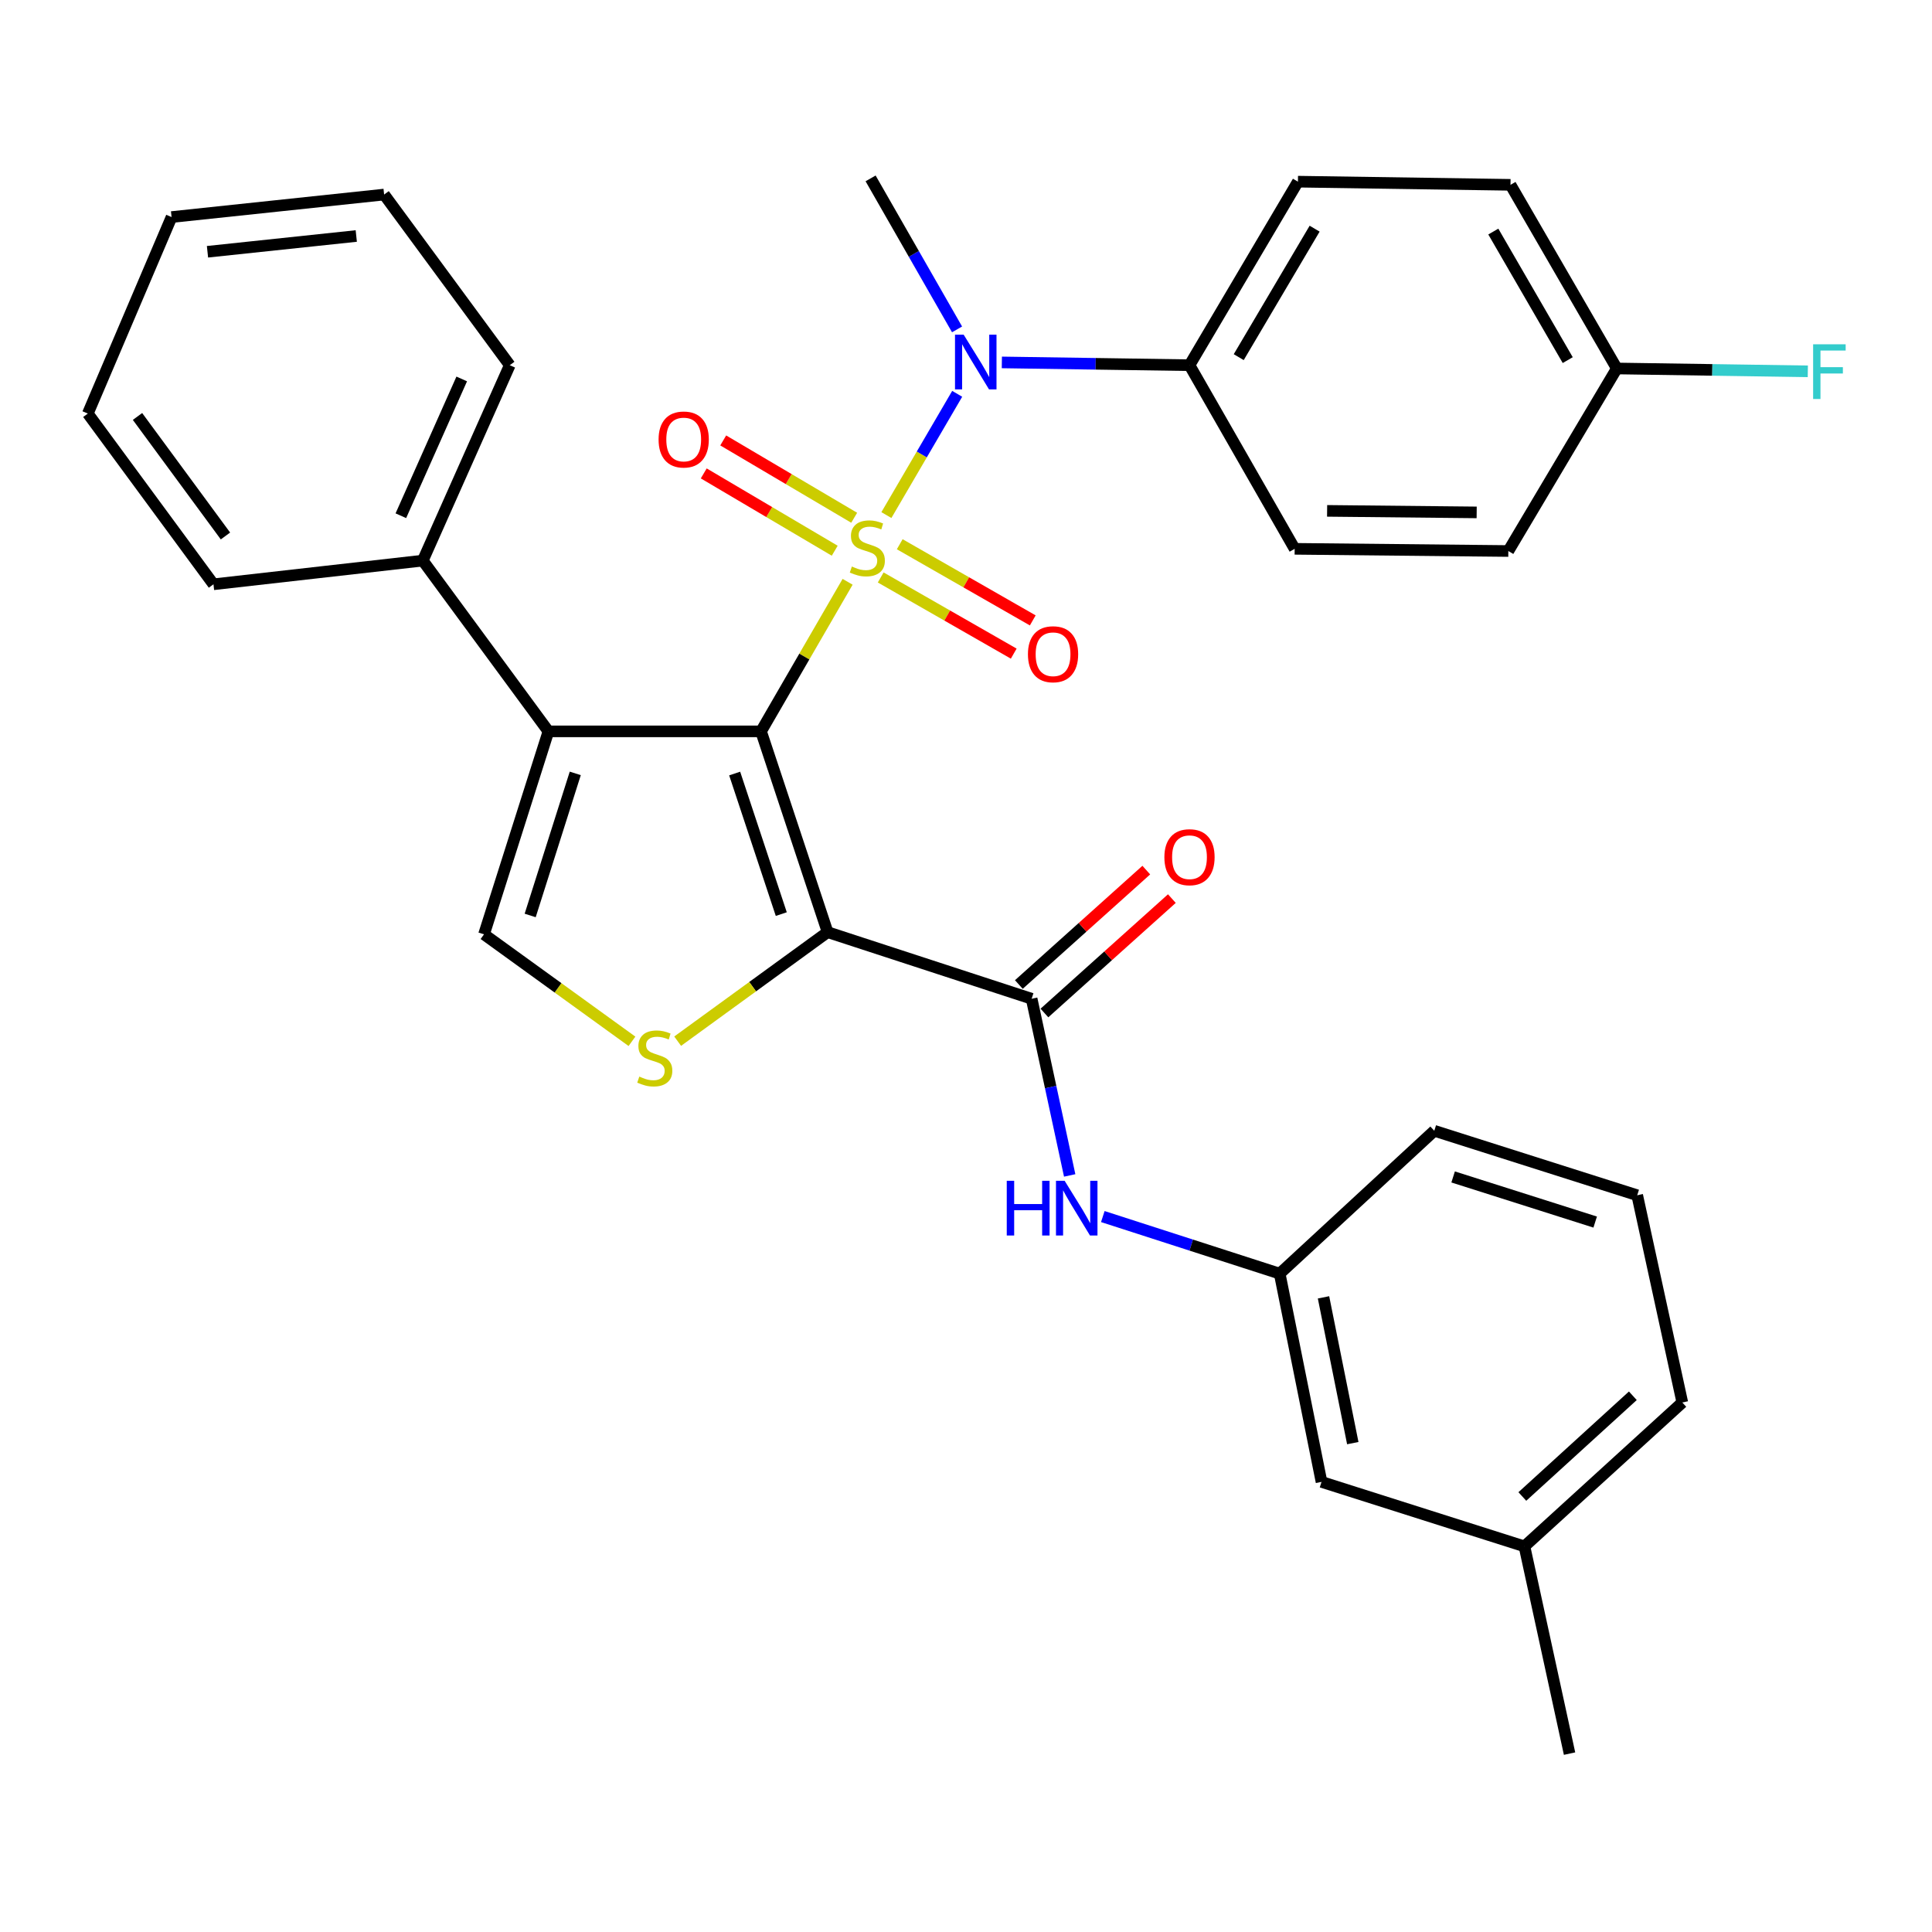 <?xml version='1.0' encoding='iso-8859-1'?>
<svg version='1.1' baseProfile='full'
              xmlns='http://www.w3.org/2000/svg'
                      xmlns:rdkit='http://www.rdkit.org/xml'
                      xmlns:xlink='http://www.w3.org/1999/xlink'
                  xml:space='preserve'
width='1000px' height='1000px' viewBox='0 0 1000 1000'>
<!-- END OF HEADER -->
<rect style='opacity:1.0;fill:#FFFFFF;stroke:none' width='1000' height='1000' x='0' y='0'> </rect>
<path class='bond-0' d='M 438.723,301.135 L 416.315,339.844' style='fill:none;fill-rule:evenodd;stroke:#CCCC00;stroke-width:6px;stroke-linecap:butt;stroke-linejoin:miter;stroke-opacity:1' />
<path class='bond-0' d='M 416.315,339.844 L 393.907,378.553' style='fill:none;fill-rule:evenodd;stroke:#000000;stroke-width:6px;stroke-linecap:butt;stroke-linejoin:miter;stroke-opacity:1' />
<path class='bond-5' d='M 458.795,266.607 L 477.118,235.224' style='fill:none;fill-rule:evenodd;stroke:#CCCC00;stroke-width:6px;stroke-linecap:butt;stroke-linejoin:miter;stroke-opacity:1' />
<path class='bond-5' d='M 477.118,235.224 L 495.441,203.841' style='fill:none;fill-rule:evenodd;stroke:#0000FF;stroke-width:6px;stroke-linecap:butt;stroke-linejoin:miter;stroke-opacity:1' />
<path class='bond-8' d='M 455.852,298.894 L 490.28,318.606' style='fill:none;fill-rule:evenodd;stroke:#CCCC00;stroke-width:6px;stroke-linecap:butt;stroke-linejoin:miter;stroke-opacity:1' />
<path class='bond-8' d='M 490.28,318.606 L 524.708,338.318' style='fill:none;fill-rule:evenodd;stroke:#FF0000;stroke-width:6px;stroke-linecap:butt;stroke-linejoin:miter;stroke-opacity:1' />
<path class='bond-8' d='M 465.7,281.695 L 500.128,301.407' style='fill:none;fill-rule:evenodd;stroke:#CCCC00;stroke-width:6px;stroke-linecap:butt;stroke-linejoin:miter;stroke-opacity:1' />
<path class='bond-8' d='M 500.128,301.407 L 534.556,321.119' style='fill:none;fill-rule:evenodd;stroke:#FF0000;stroke-width:6px;stroke-linecap:butt;stroke-linejoin:miter;stroke-opacity:1' />
<path class='bond-9' d='M 442.125,267.987 L 408.231,247.977' style='fill:none;fill-rule:evenodd;stroke:#CCCC00;stroke-width:6px;stroke-linecap:butt;stroke-linejoin:miter;stroke-opacity:1' />
<path class='bond-9' d='M 408.231,247.977 L 374.337,227.967' style='fill:none;fill-rule:evenodd;stroke:#FF0000;stroke-width:6px;stroke-linecap:butt;stroke-linejoin:miter;stroke-opacity:1' />
<path class='bond-9' d='M 432.05,285.054 L 398.155,265.044' style='fill:none;fill-rule:evenodd;stroke:#CCCC00;stroke-width:6px;stroke-linecap:butt;stroke-linejoin:miter;stroke-opacity:1' />
<path class='bond-9' d='M 398.155,265.044 L 364.261,245.034' style='fill:none;fill-rule:evenodd;stroke:#FF0000;stroke-width:6px;stroke-linecap:butt;stroke-linejoin:miter;stroke-opacity:1' />
<path class='bond-1' d='M 393.907,378.553 L 428.37,482.482' style='fill:none;fill-rule:evenodd;stroke:#000000;stroke-width:6px;stroke-linecap:butt;stroke-linejoin:miter;stroke-opacity:1' />
<path class='bond-1' d='M 380.264,400.381 L 404.389,473.131' style='fill:none;fill-rule:evenodd;stroke:#000000;stroke-width:6px;stroke-linecap:butt;stroke-linejoin:miter;stroke-opacity:1' />
<path class='bond-2' d='M 393.907,378.553 L 283.867,378.553' style='fill:none;fill-rule:evenodd;stroke:#000000;stroke-width:6px;stroke-linecap:butt;stroke-linejoin:miter;stroke-opacity:1' />
<path class='bond-3' d='M 428.37,482.482 L 389.562,510.696' style='fill:none;fill-rule:evenodd;stroke:#000000;stroke-width:6px;stroke-linecap:butt;stroke-linejoin:miter;stroke-opacity:1' />
<path class='bond-3' d='M 389.562,510.696 L 350.754,538.91' style='fill:none;fill-rule:evenodd;stroke:#CCCC00;stroke-width:6px;stroke-linecap:butt;stroke-linejoin:miter;stroke-opacity:1' />
<path class='bond-4' d='M 428.37,482.482 L 533.972,516.956' style='fill:none;fill-rule:evenodd;stroke:#000000;stroke-width:6px;stroke-linecap:butt;stroke-linejoin:miter;stroke-opacity:1' />
<path class='bond-6' d='M 283.867,378.553 L 250.527,483.605' style='fill:none;fill-rule:evenodd;stroke:#000000;stroke-width:6px;stroke-linecap:butt;stroke-linejoin:miter;stroke-opacity:1' />
<path class='bond-6' d='M 297.756,400.306 L 274.418,473.843' style='fill:none;fill-rule:evenodd;stroke:#000000;stroke-width:6px;stroke-linecap:butt;stroke-linejoin:miter;stroke-opacity:1' />
<path class='bond-11' d='M 283.867,378.553 L 218.838,290.171' style='fill:none;fill-rule:evenodd;stroke:#000000;stroke-width:6px;stroke-linecap:butt;stroke-linejoin:miter;stroke-opacity:1' />
<path class='bond-32' d='M 327.102,538.983 L 288.814,511.294' style='fill:none;fill-rule:evenodd;stroke:#CCCC00;stroke-width:6px;stroke-linecap:butt;stroke-linejoin:miter;stroke-opacity:1' />
<path class='bond-32' d='M 288.814,511.294 L 250.527,483.605' style='fill:none;fill-rule:evenodd;stroke:#000000;stroke-width:6px;stroke-linecap:butt;stroke-linejoin:miter;stroke-opacity:1' />
<path class='bond-7' d='M 533.972,516.956 L 543.82,562.679' style='fill:none;fill-rule:evenodd;stroke:#000000;stroke-width:6px;stroke-linecap:butt;stroke-linejoin:miter;stroke-opacity:1' />
<path class='bond-7' d='M 543.82,562.679 L 553.668,608.402' style='fill:none;fill-rule:evenodd;stroke:#0000FF;stroke-width:6px;stroke-linecap:butt;stroke-linejoin:miter;stroke-opacity:1' />
<path class='bond-12' d='M 540.592,524.33 L 573.574,494.721' style='fill:none;fill-rule:evenodd;stroke:#000000;stroke-width:6px;stroke-linecap:butt;stroke-linejoin:miter;stroke-opacity:1' />
<path class='bond-12' d='M 573.574,494.721 L 606.557,465.113' style='fill:none;fill-rule:evenodd;stroke:#FF0000;stroke-width:6px;stroke-linecap:butt;stroke-linejoin:miter;stroke-opacity:1' />
<path class='bond-12' d='M 527.353,509.582 L 560.335,479.973' style='fill:none;fill-rule:evenodd;stroke:#000000;stroke-width:6px;stroke-linecap:butt;stroke-linejoin:miter;stroke-opacity:1' />
<path class='bond-12' d='M 560.335,479.973 L 593.317,450.364' style='fill:none;fill-rule:evenodd;stroke:#FF0000;stroke-width:6px;stroke-linecap:butt;stroke-linejoin:miter;stroke-opacity:1' />
<path class='bond-10' d='M 518.554,187.588 L 567.118,188.308' style='fill:none;fill-rule:evenodd;stroke:#0000FF;stroke-width:6px;stroke-linecap:butt;stroke-linejoin:miter;stroke-opacity:1' />
<path class='bond-10' d='M 567.118,188.308 L 615.682,189.028' style='fill:none;fill-rule:evenodd;stroke:#000000;stroke-width:6px;stroke-linecap:butt;stroke-linejoin:miter;stroke-opacity:1' />
<path class='bond-21' d='M 495.372,170.489 L 472.997,131.411' style='fill:none;fill-rule:evenodd;stroke:#0000FF;stroke-width:6px;stroke-linecap:butt;stroke-linejoin:miter;stroke-opacity:1' />
<path class='bond-21' d='M 472.997,131.411 L 450.622,92.333' style='fill:none;fill-rule:evenodd;stroke:#000000;stroke-width:6px;stroke-linecap:butt;stroke-linejoin:miter;stroke-opacity:1' />
<path class='bond-13' d='M 570.814,629.69 L 616.591,644.463' style='fill:none;fill-rule:evenodd;stroke:#0000FF;stroke-width:6px;stroke-linecap:butt;stroke-linejoin:miter;stroke-opacity:1' />
<path class='bond-13' d='M 616.591,644.463 L 662.367,659.235' style='fill:none;fill-rule:evenodd;stroke:#000000;stroke-width:6px;stroke-linecap:butt;stroke-linejoin:miter;stroke-opacity:1' />
<path class='bond-14' d='M 615.682,189.028 L 671.803,94.029' style='fill:none;fill-rule:evenodd;stroke:#000000;stroke-width:6px;stroke-linecap:butt;stroke-linejoin:miter;stroke-opacity:1' />
<path class='bond-14' d='M 641.164,184.859 L 680.449,118.359' style='fill:none;fill-rule:evenodd;stroke:#000000;stroke-width:6px;stroke-linecap:butt;stroke-linejoin:miter;stroke-opacity:1' />
<path class='bond-15' d='M 615.682,189.028 L 670.118,284.071' style='fill:none;fill-rule:evenodd;stroke:#000000;stroke-width:6px;stroke-linecap:butt;stroke-linejoin:miter;stroke-opacity:1' />
<path class='bond-25' d='M 218.838,290.171 L 263.85,189.028' style='fill:none;fill-rule:evenodd;stroke:#000000;stroke-width:6px;stroke-linecap:butt;stroke-linejoin:miter;stroke-opacity:1' />
<path class='bond-25' d='M 207.483,266.942 L 238.991,196.141' style='fill:none;fill-rule:evenodd;stroke:#000000;stroke-width:6px;stroke-linecap:butt;stroke-linejoin:miter;stroke-opacity:1' />
<path class='bond-26' d='M 218.838,290.171 L 110.494,302.426' style='fill:none;fill-rule:evenodd;stroke:#000000;stroke-width:6px;stroke-linecap:butt;stroke-linejoin:miter;stroke-opacity:1' />
<path class='bond-16' d='M 662.367,659.235 L 684.014,767.029' style='fill:none;fill-rule:evenodd;stroke:#000000;stroke-width:6px;stroke-linecap:butt;stroke-linejoin:miter;stroke-opacity:1' />
<path class='bond-16' d='M 685.045,671.502 L 700.198,746.958' style='fill:none;fill-rule:evenodd;stroke:#000000;stroke-width:6px;stroke-linecap:butt;stroke-linejoin:miter;stroke-opacity:1' />
<path class='bond-24' d='M 662.367,659.235 L 742.381,585.288' style='fill:none;fill-rule:evenodd;stroke:#000000;stroke-width:6px;stroke-linecap:butt;stroke-linejoin:miter;stroke-opacity:1' />
<path class='bond-19' d='M 671.803,94.029 L 781.832,95.669' style='fill:none;fill-rule:evenodd;stroke:#000000;stroke-width:6px;stroke-linecap:butt;stroke-linejoin:miter;stroke-opacity:1' />
<path class='bond-18' d='M 670.118,284.071 L 780.709,285.205' style='fill:none;fill-rule:evenodd;stroke:#000000;stroke-width:6px;stroke-linecap:butt;stroke-linejoin:miter;stroke-opacity:1' />
<path class='bond-18' d='M 686.91,264.423 L 764.323,265.217' style='fill:none;fill-rule:evenodd;stroke:#000000;stroke-width:6px;stroke-linecap:butt;stroke-linejoin:miter;stroke-opacity:1' />
<path class='bond-22' d='M 684.014,767.029 L 789.055,800.402' style='fill:none;fill-rule:evenodd;stroke:#000000;stroke-width:6px;stroke-linecap:butt;stroke-linejoin:miter;stroke-opacity:1' />
<path class='bond-17' d='M 836.863,190.724 L 780.709,285.205' style='fill:none;fill-rule:evenodd;stroke:#000000;stroke-width:6px;stroke-linecap:butt;stroke-linejoin:miter;stroke-opacity:1' />
<path class='bond-20' d='M 836.863,190.724 L 886.292,191.461' style='fill:none;fill-rule:evenodd;stroke:#000000;stroke-width:6px;stroke-linecap:butt;stroke-linejoin:miter;stroke-opacity:1' />
<path class='bond-20' d='M 886.292,191.461 L 935.72,192.198' style='fill:none;fill-rule:evenodd;stroke:#33CCCC;stroke-width:6px;stroke-linecap:butt;stroke-linejoin:miter;stroke-opacity:1' />
<path class='bond-33' d='M 836.863,190.724 L 781.832,95.669' style='fill:none;fill-rule:evenodd;stroke:#000000;stroke-width:6px;stroke-linecap:butt;stroke-linejoin:miter;stroke-opacity:1' />
<path class='bond-33' d='M 811.456,186.395 L 772.934,119.857' style='fill:none;fill-rule:evenodd;stroke:#000000;stroke-width:6px;stroke-linecap:butt;stroke-linejoin:miter;stroke-opacity:1' />
<path class='bond-28' d='M 789.055,800.402 L 812.397,907.667' style='fill:none;fill-rule:evenodd;stroke:#000000;stroke-width:6px;stroke-linecap:butt;stroke-linejoin:miter;stroke-opacity:1' />
<path class='bond-35' d='M 789.055,800.402 L 870.764,725.926' style='fill:none;fill-rule:evenodd;stroke:#000000;stroke-width:6px;stroke-linecap:butt;stroke-linejoin:miter;stroke-opacity:1' />
<path class='bond-35' d='M 787.96,774.583 L 845.157,722.45' style='fill:none;fill-rule:evenodd;stroke:#000000;stroke-width:6px;stroke-linecap:butt;stroke-linejoin:miter;stroke-opacity:1' />
<path class='bond-23' d='M 847.422,618.661 L 742.381,585.288' style='fill:none;fill-rule:evenodd;stroke:#000000;stroke-width:6px;stroke-linecap:butt;stroke-linejoin:miter;stroke-opacity:1' />
<path class='bond-23' d='M 825.664,632.544 L 752.136,609.183' style='fill:none;fill-rule:evenodd;stroke:#000000;stroke-width:6px;stroke-linecap:butt;stroke-linejoin:miter;stroke-opacity:1' />
<path class='bond-27' d='M 847.422,618.661 L 870.764,725.926' style='fill:none;fill-rule:evenodd;stroke:#000000;stroke-width:6px;stroke-linecap:butt;stroke-linejoin:miter;stroke-opacity:1' />
<path class='bond-30' d='M 263.85,189.028 L 198.821,100.701' style='fill:none;fill-rule:evenodd;stroke:#000000;stroke-width:6px;stroke-linecap:butt;stroke-linejoin:miter;stroke-opacity:1' />
<path class='bond-29' d='M 110.494,302.426 L 45.455,214.055' style='fill:none;fill-rule:evenodd;stroke:#000000;stroke-width:6px;stroke-linecap:butt;stroke-linejoin:miter;stroke-opacity:1' />
<path class='bond-29' d='M 116.7,277.423 L 71.172,215.563' style='fill:none;fill-rule:evenodd;stroke:#000000;stroke-width:6px;stroke-linecap:butt;stroke-linejoin:miter;stroke-opacity:1' />
<path class='bond-31' d='M 45.455,214.055 L 88.803,112.35' style='fill:none;fill-rule:evenodd;stroke:#000000;stroke-width:6px;stroke-linecap:butt;stroke-linejoin:miter;stroke-opacity:1' />
<path class='bond-34' d='M 198.821,100.701 L 88.803,112.35' style='fill:none;fill-rule:evenodd;stroke:#000000;stroke-width:6px;stroke-linecap:butt;stroke-linejoin:miter;stroke-opacity:1' />
<path class='bond-34' d='M 184.405,122.157 L 107.393,130.312' style='fill:none;fill-rule:evenodd;stroke:#000000;stroke-width:6px;stroke-linecap:butt;stroke-linejoin:miter;stroke-opacity:1' />
<path  class='atom-0' d='M 440.927 293.23
Q 441.247 293.35, 442.567 293.91
Q 443.887 294.47, 445.327 294.83
Q 446.807 295.15, 448.247 295.15
Q 450.927 295.15, 452.487 293.87
Q 454.047 292.55, 454.047 290.27
Q 454.047 288.71, 453.247 287.75
Q 452.487 286.79, 451.287 286.27
Q 450.087 285.75, 448.087 285.15
Q 445.567 284.39, 444.047 283.67
Q 442.567 282.95, 441.487 281.43
Q 440.447 279.91, 440.447 277.35
Q 440.447 273.79, 442.847 271.59
Q 445.287 269.39, 450.087 269.39
Q 453.367 269.39, 457.087 270.95
L 456.167 274.03
Q 452.767 272.63, 450.207 272.63
Q 447.447 272.63, 445.927 273.79
Q 444.407 274.91, 444.447 276.87
Q 444.447 278.39, 445.207 279.31
Q 446.007 280.23, 447.127 280.75
Q 448.287 281.27, 450.207 281.87
Q 452.767 282.67, 454.287 283.47
Q 455.807 284.27, 456.887 285.91
Q 458.007 287.51, 458.007 290.27
Q 458.007 294.19, 455.367 296.31
Q 452.767 298.39, 448.407 298.39
Q 445.887 298.39, 443.967 297.83
Q 442.087 297.31, 439.847 296.39
L 440.927 293.23
' fill='#CCCC00'/>
<path  class='atom-4' d='M 330.909 557.242
Q 331.229 557.362, 332.549 557.922
Q 333.869 558.482, 335.309 558.842
Q 336.789 559.162, 338.229 559.162
Q 340.909 559.162, 342.469 557.882
Q 344.029 556.562, 344.029 554.282
Q 344.029 552.722, 343.229 551.762
Q 342.469 550.802, 341.269 550.282
Q 340.069 549.762, 338.069 549.162
Q 335.549 548.402, 334.029 547.682
Q 332.549 546.962, 331.469 545.442
Q 330.429 543.922, 330.429 541.362
Q 330.429 537.802, 332.829 535.602
Q 335.269 533.402, 340.069 533.402
Q 343.349 533.402, 347.069 534.962
L 346.149 538.042
Q 342.749 536.642, 340.189 536.642
Q 337.429 536.642, 335.909 537.802
Q 334.389 538.922, 334.429 540.882
Q 334.429 542.402, 335.189 543.322
Q 335.989 544.242, 337.109 544.762
Q 338.269 545.282, 340.189 545.882
Q 342.749 546.682, 344.269 547.482
Q 345.789 548.282, 346.869 549.922
Q 347.989 551.522, 347.989 554.282
Q 347.989 558.202, 345.349 560.322
Q 342.749 562.402, 338.389 562.402
Q 335.869 562.402, 333.949 561.842
Q 332.069 561.322, 329.829 560.402
L 330.909 557.242
' fill='#CCCC00'/>
<path  class='atom-6' d='M 498.788 173.227
L 508.068 188.227
Q 508.988 189.707, 510.468 192.387
Q 511.948 195.067, 512.028 195.227
L 512.028 173.227
L 515.788 173.227
L 515.788 201.547
L 511.908 201.547
L 501.948 185.147
Q 500.788 183.227, 499.548 181.027
Q 498.348 178.827, 497.988 178.147
L 497.988 201.547
L 494.308 201.547
L 494.308 173.227
L 498.788 173.227
' fill='#0000FF'/>
<path  class='atom-8' d='M 521.095 611.174
L 524.935 611.174
L 524.935 623.214
L 539.415 623.214
L 539.415 611.174
L 543.255 611.174
L 543.255 639.494
L 539.415 639.494
L 539.415 626.414
L 524.935 626.414
L 524.935 639.494
L 521.095 639.494
L 521.095 611.174
' fill='#0000FF'/>
<path  class='atom-8' d='M 551.055 611.174
L 560.335 626.174
Q 561.255 627.654, 562.735 630.334
Q 564.215 633.014, 564.295 633.174
L 564.295 611.174
L 568.055 611.174
L 568.055 639.494
L 564.175 639.494
L 554.215 623.094
Q 553.055 621.174, 551.815 618.974
Q 550.615 616.774, 550.255 616.094
L 550.255 639.494
L 546.575 639.494
L 546.575 611.174
L 551.055 611.174
' fill='#0000FF'/>
<path  class='atom-9' d='M 532.06 338.632
Q 532.06 331.832, 535.42 328.032
Q 538.78 324.232, 545.06 324.232
Q 551.34 324.232, 554.7 328.032
Q 558.06 331.832, 558.06 338.632
Q 558.06 345.512, 554.66 349.432
Q 551.26 353.312, 545.06 353.312
Q 538.82 353.312, 535.42 349.432
Q 532.06 345.552, 532.06 338.632
M 545.06 350.112
Q 549.38 350.112, 551.7 347.232
Q 554.06 344.312, 554.06 338.632
Q 554.06 333.072, 551.7 330.272
Q 549.38 327.432, 545.06 327.432
Q 540.74 327.432, 538.38 330.232
Q 536.06 333.032, 536.06 338.632
Q 536.06 344.352, 538.38 347.232
Q 540.74 350.112, 545.06 350.112
' fill='#FF0000'/>
<path  class='atom-10' d='M 340.883 227.48
Q 340.883 220.68, 344.243 216.88
Q 347.603 213.08, 353.883 213.08
Q 360.163 213.08, 363.523 216.88
Q 366.883 220.68, 366.883 227.48
Q 366.883 234.36, 363.483 238.28
Q 360.083 242.16, 353.883 242.16
Q 347.643 242.16, 344.243 238.28
Q 340.883 234.4, 340.883 227.48
M 353.883 238.96
Q 358.203 238.96, 360.523 236.08
Q 362.883 233.16, 362.883 227.48
Q 362.883 221.92, 360.523 219.12
Q 358.203 216.28, 353.883 216.28
Q 349.563 216.28, 347.203 219.08
Q 344.883 221.88, 344.883 227.48
Q 344.883 233.2, 347.203 236.08
Q 349.563 238.96, 353.883 238.96
' fill='#FF0000'/>
<path  class='atom-13' d='M 602.682 443.684
Q 602.682 436.884, 606.042 433.084
Q 609.402 429.284, 615.682 429.284
Q 621.962 429.284, 625.322 433.084
Q 628.682 436.884, 628.682 443.684
Q 628.682 450.564, 625.282 454.484
Q 621.882 458.364, 615.682 458.364
Q 609.442 458.364, 606.042 454.484
Q 602.682 450.604, 602.682 443.684
M 615.682 455.164
Q 620.002 455.164, 622.322 452.284
Q 624.682 449.364, 624.682 443.684
Q 624.682 438.124, 622.322 435.324
Q 620.002 432.484, 615.682 432.484
Q 611.362 432.484, 609.002 435.284
Q 606.682 438.084, 606.682 443.684
Q 606.682 449.404, 609.002 452.284
Q 611.362 455.164, 615.682 455.164
' fill='#FF0000'/>
<path  class='atom-21' d='M 938.471 178.204
L 955.311 178.204
L 955.311 181.444
L 942.271 181.444
L 942.271 190.044
L 953.871 190.044
L 953.871 193.324
L 942.271 193.324
L 942.271 206.524
L 938.471 206.524
L 938.471 178.204
' fill='#33CCCC'/>
</svg>

